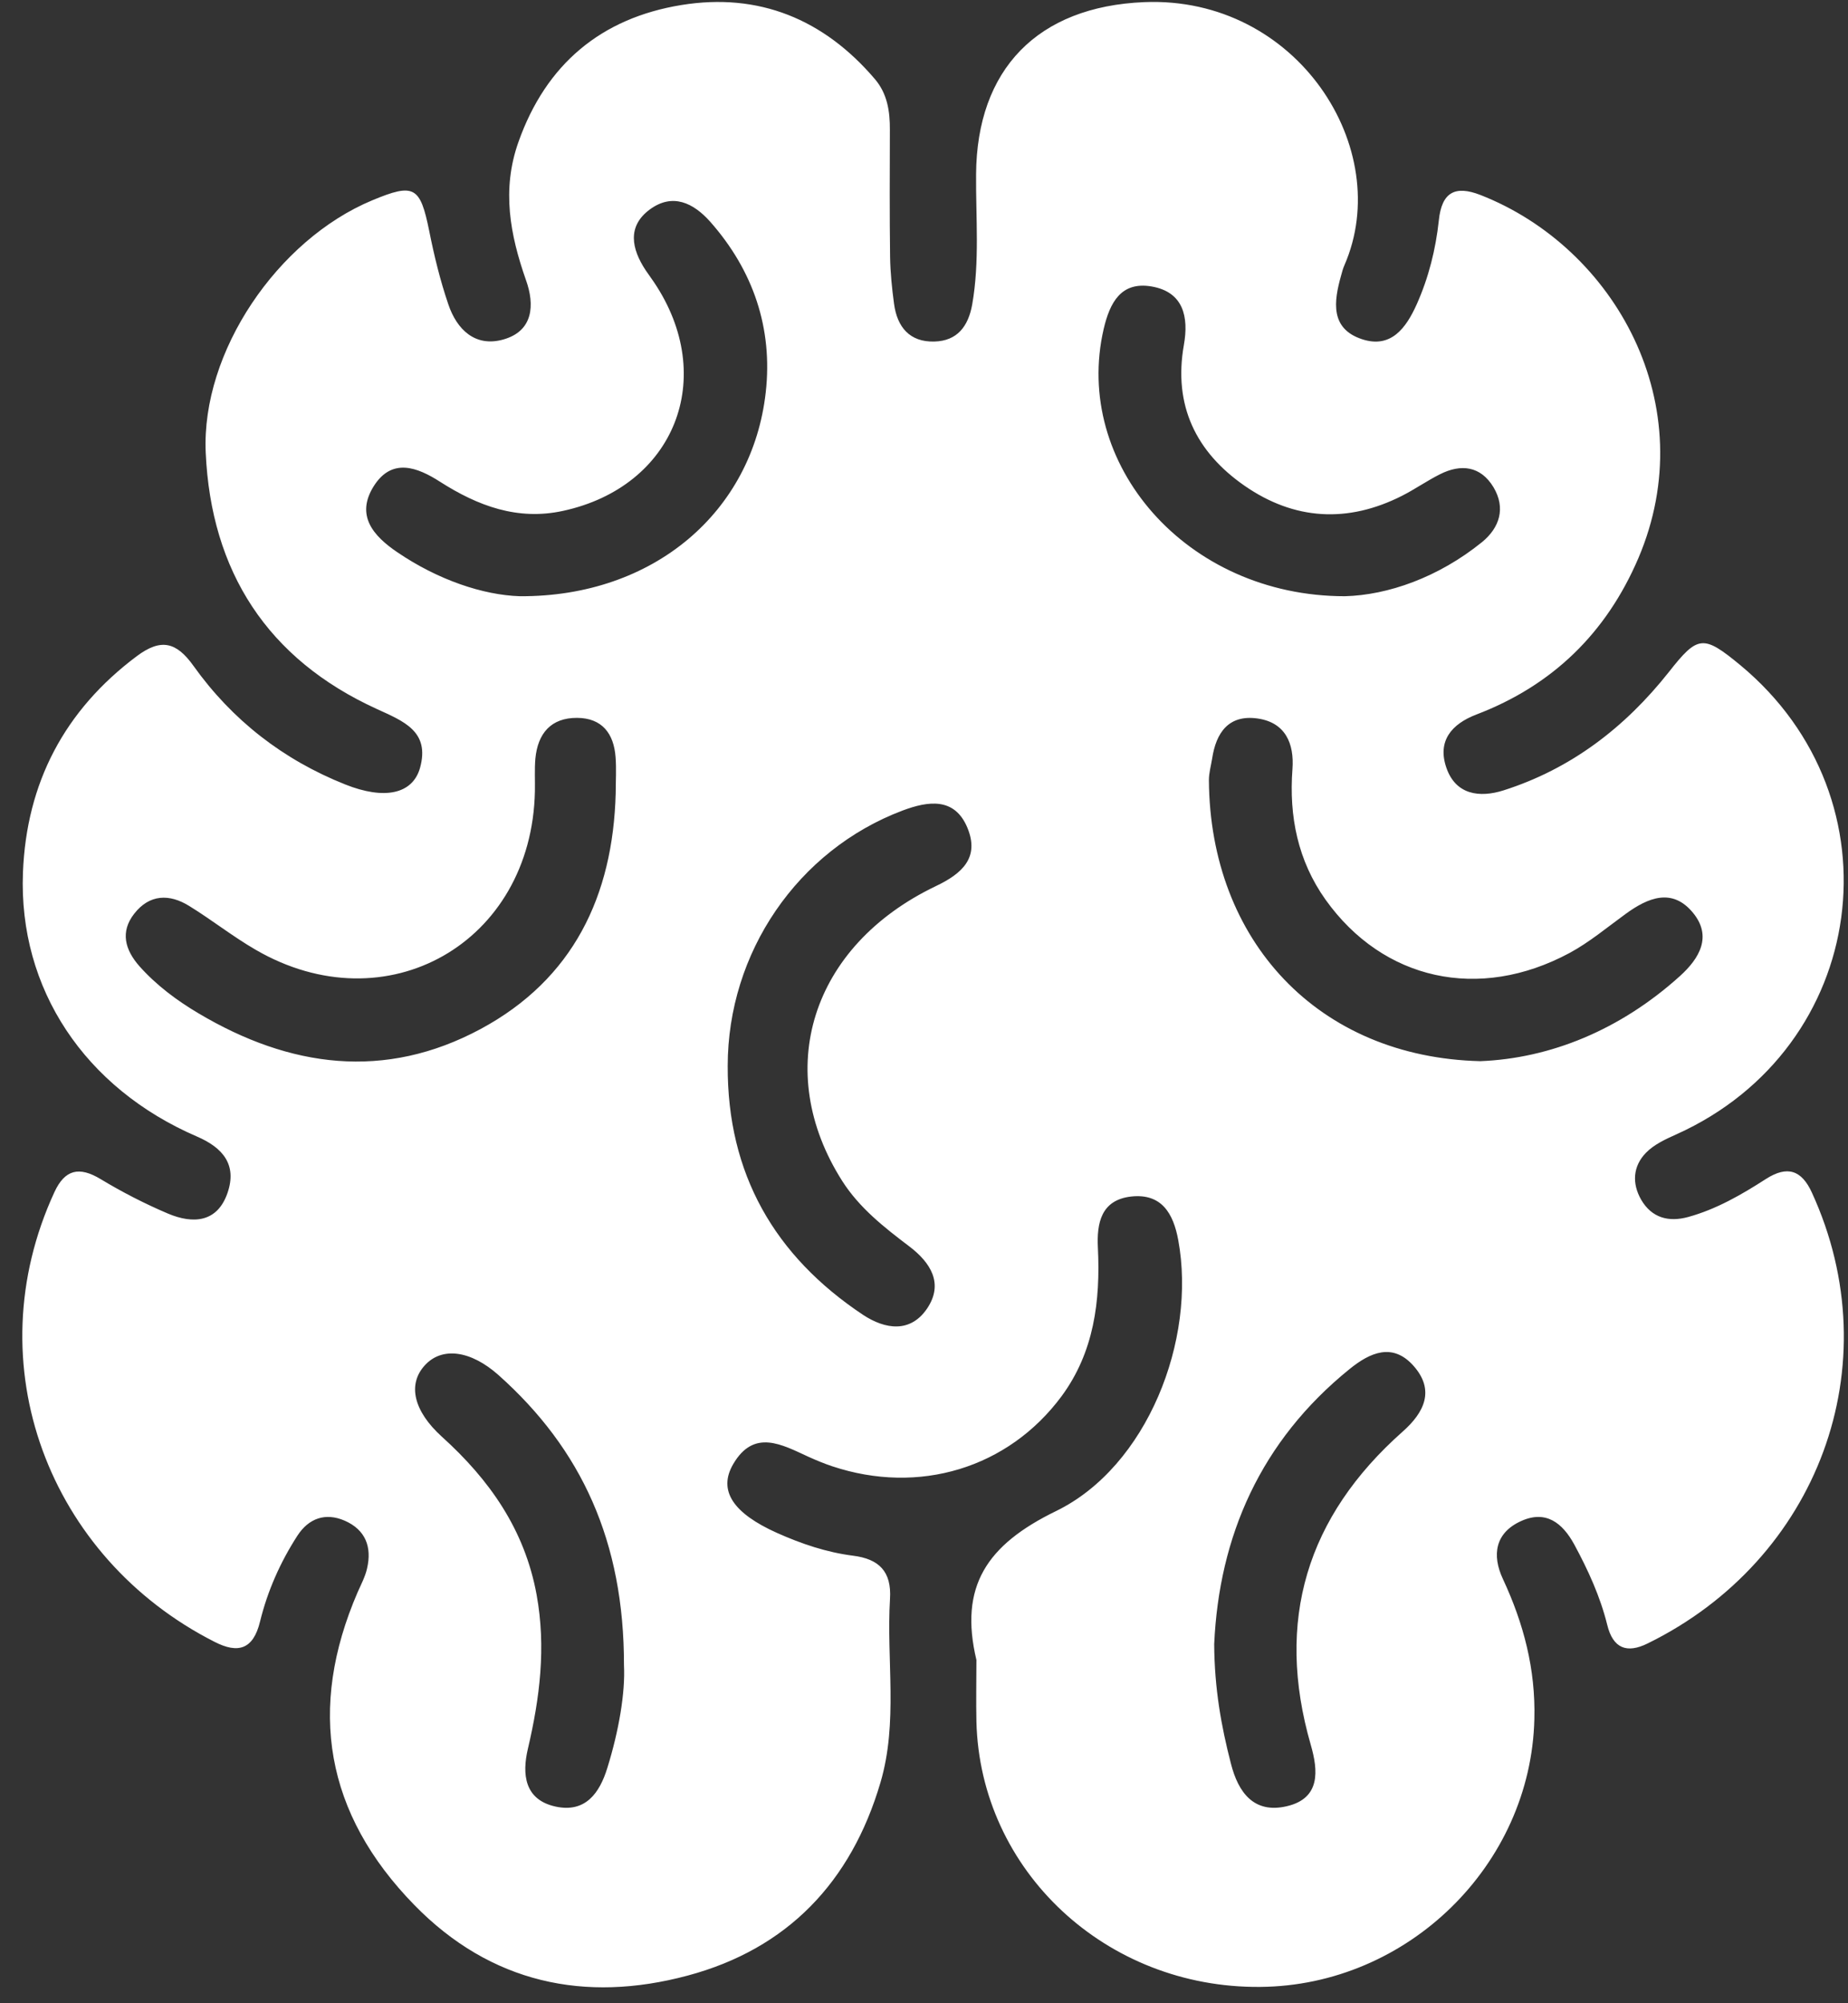 <svg width="60" height="65" viewBox="0 0 60 65" fill="none" xmlns="http://www.w3.org/2000/svg">
<rect x="0" y="0" width="60" height="65" fill="#333333" stroke="none"/>
<path d="M58.828 38.698C58.495 37.967 58.031 37.809 57.335 38.255C56.542 38.765 55.726 39.237 54.809 39.489C54.177 39.661 53.63 39.519 53.286 38.93C52.979 38.398 53.017 37.839 53.44 37.405C53.702 37.135 54.08 36.962 54.431 36.805C60.669 33.998 61.766 25.943 56.501 21.58C55.3 20.59 55.124 20.609 54.181 21.809C52.759 23.604 51.007 24.95 48.811 25.647C48.04 25.89 47.262 25.793 46.959 24.908C46.663 24.046 47.123 23.495 47.935 23.184C50.405 22.243 52.152 20.542 53.193 18.113C55.307 13.158 52.433 8.031 48.062 6.325C47.247 6.01 46.809 6.231 46.715 7.153C46.614 8.09 46.386 9.005 45.997 9.875C45.649 10.65 45.159 11.314 44.223 11.007C43.183 10.665 43.303 9.785 43.542 8.941C43.572 8.829 43.602 8.713 43.651 8.604C45.293 4.833 42.116 -0.133 37.151 0.069C33.686 0.212 31.713 2.251 31.691 5.658C31.68 7.067 31.811 8.484 31.564 9.886C31.437 10.583 31.085 11.063 30.336 11.082C29.532 11.104 29.128 10.609 29.027 9.856C28.959 9.35 28.907 8.844 28.899 8.334C28.881 6.962 28.888 5.587 28.892 4.215C28.896 3.611 28.81 3.038 28.402 2.562C26.744 0.62 24.634 -0.245 22.123 0.163C19.518 0.587 17.726 2.082 16.831 4.612C16.285 6.153 16.558 7.611 17.078 9.091C17.363 9.886 17.322 10.744 16.334 11.018C15.428 11.269 14.833 10.695 14.556 9.875C14.291 9.099 14.096 8.297 13.935 7.491C13.643 6.051 13.449 5.932 12.083 6.501C9.014 7.779 6.533 11.415 6.679 14.687C6.852 18.54 8.681 21.385 12.232 23.004C13.101 23.402 13.969 23.728 13.636 24.92C13.393 25.77 12.479 25.958 11.215 25.456C9.194 24.654 7.536 23.364 6.279 21.602C5.725 20.827 5.224 20.707 4.445 21.288C2.088 23.049 0.857 25.411 0.745 28.315C0.599 32.093 2.758 35.309 6.391 36.876C7.241 37.24 7.697 37.794 7.39 38.698C7.061 39.669 6.271 39.721 5.459 39.38C4.707 39.061 3.97 38.683 3.267 38.259C2.571 37.839 2.107 37.944 1.766 38.683C-0.816 44.271 1.583 50.549 6.975 53.278C7.727 53.66 8.221 53.525 8.442 52.618C8.685 51.625 9.1 50.688 9.658 49.826C10.021 49.267 10.564 49.069 11.192 49.342C11.87 49.639 12.079 50.197 11.918 50.89C11.858 51.157 11.727 51.404 11.615 51.655C9.976 55.441 10.556 58.851 13.456 61.816C15.93 64.346 18.987 64.998 22.325 64.103C25.565 63.237 27.635 61.067 28.585 57.843C29.165 55.883 28.776 53.866 28.896 51.88C28.952 50.988 28.537 50.583 27.695 50.478C26.834 50.369 26.018 50.092 25.229 49.74C23.807 49.103 23.305 48.368 23.803 47.51C24.48 46.348 25.39 46.876 26.258 47.273C26.508 47.386 26.763 47.491 27.021 47.577C29.835 48.514 32.735 47.641 34.468 45.302C35.523 43.87 35.729 42.214 35.646 40.489C35.605 39.684 35.751 38.938 36.72 38.825C37.719 38.713 38.097 39.38 38.255 40.238C38.853 43.48 37.244 47.588 34.292 49.028C32.032 50.126 31.134 51.479 31.702 53.863C31.702 54.53 31.687 55.197 31.702 55.864C31.822 60.699 35.908 64.515 40.915 64.47C45.712 64.432 49.705 60.508 49.817 55.778C49.859 54.159 49.469 52.678 48.796 51.235C48.433 50.459 48.541 49.736 49.387 49.354C50.192 48.99 50.73 49.414 51.112 50.114C51.561 50.943 51.954 51.801 52.182 52.719C52.37 53.492 52.822 53.657 53.492 53.327C59.019 50.62 61.403 44.309 58.828 38.698ZM6.447 32.881C5.744 32.465 5.078 31.97 4.524 31.348C4.06 30.819 3.895 30.238 4.359 29.646C4.853 29.013 5.501 28.998 6.141 29.395C6.874 29.845 7.551 30.384 8.296 30.815C12.543 33.285 17.269 30.598 17.367 25.673C17.374 25.321 17.352 24.965 17.382 24.616C17.46 23.799 17.887 23.289 18.736 23.293C19.548 23.297 19.93 23.803 19.986 24.567C20.016 24.957 19.99 25.351 19.99 25.744C19.9 29.073 18.609 31.771 15.608 33.387C12.491 35.062 9.407 34.639 6.447 32.881ZM19.72 57.36C19.47 58.177 19.009 58.829 18.04 58.619C17.022 58.398 16.948 57.562 17.138 56.749C17.527 55.092 17.733 53.454 17.423 51.749C17.037 49.631 15.889 48.008 14.343 46.614C13.438 45.793 13.22 44.927 13.793 44.301C14.351 43.69 15.282 43.814 16.188 44.62C18.882 47.022 20.263 50.021 20.259 54.031C20.304 54.92 20.095 56.153 19.72 57.36ZM16.88 19.346C15.69 19.309 14.227 18.821 12.899 17.918C12.12 17.39 11.537 16.726 12.135 15.774C12.723 14.845 13.546 15.156 14.287 15.632C15.514 16.415 16.805 16.899 18.283 16.576C21.909 15.789 23.313 12.247 21.232 9.155C21.142 9.024 21.052 8.896 20.963 8.769C20.502 8.072 20.357 7.341 21.101 6.794C21.835 6.258 22.508 6.576 23.062 7.198C24.458 8.78 25.094 10.654 24.862 12.727C24.428 16.61 21.221 19.369 16.88 19.346ZM30.381 28.754C26.329 30.695 25.064 34.74 27.347 38.323C27.904 39.196 28.709 39.826 29.521 40.441C30.217 40.969 30.643 41.648 30.104 42.453C29.562 43.259 28.742 43.139 28.02 42.663C25.142 40.748 23.612 38.083 23.627 34.586C23.627 30.913 25.895 27.584 29.307 26.299C30.127 25.992 30.995 25.857 31.41 26.861C31.807 27.821 31.25 28.342 30.381 28.754ZM35.834 10.673C36.035 9.815 36.398 9.129 37.383 9.294C38.423 9.47 38.599 10.279 38.438 11.19C38.09 13.154 38.831 14.668 40.41 15.763C42.023 16.88 43.759 16.981 45.525 16.085C45.944 15.872 46.334 15.598 46.753 15.388C47.438 15.043 48.074 15.122 48.489 15.808C48.893 16.483 48.691 17.123 48.115 17.592C46.697 18.739 45.058 19.309 43.666 19.346C38.498 19.346 34.823 15.032 35.834 10.673ZM45.544 46.449C42.427 49.211 41.394 52.585 42.558 56.618C42.797 57.446 42.883 58.353 41.776 58.608C40.717 58.855 40.204 58.169 39.965 57.225C39.65 56.01 39.43 54.781 39.422 53.349C39.579 49.848 40.926 46.76 43.819 44.421C44.485 43.881 45.218 43.559 45.892 44.316C46.596 45.107 46.244 45.83 45.544 46.449ZM48.062 34.432C42.794 34.305 39.284 30.523 39.25 25.313C39.25 25.081 39.317 24.848 39.355 24.616C39.482 23.773 39.89 23.184 40.822 23.312C41.735 23.439 42.023 24.125 41.963 24.953C41.847 26.494 42.139 27.929 43.037 29.192C44.908 31.812 48.021 32.498 50.955 30.924C51.602 30.576 52.182 30.088 52.781 29.654C53.507 29.125 54.293 28.799 54.966 29.616C55.599 30.384 55.176 31.1 54.544 31.67C52.609 33.417 50.338 34.342 48.062 34.432Z" fill="white"/>
</svg>
